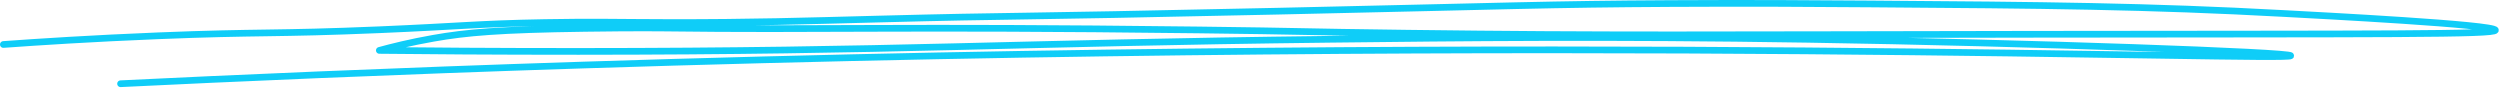 <svg width="1306" height="46" viewBox="0 0 1306 46" fill="none" xmlns="http://www.w3.org/2000/svg">
<path d="M1.75 23.24C19.9 21.93 48.01 20.1 82.58 18.7C135.74 16.54 143.09 17.87 198.29 15.54C240.66 13.75 248.94 12.43 284.49 11.78C310.61 11.3 321.56 11.73 349.61 11.78C392.25 11.86 420.25 10.96 458.34 9.97C536.1 7.95 517.07 9.16 667.09 5.85C788.35 3.18 809.47 2.19 872.61 1.85C915.89 1.61 947.65 1.85 977.11 2.06C1067.64 2.71 1122.09 3.18 1193.37 7.07C1211.72 8.07 1303.69 12.79 1303.61 15.77C1303.54 18.12 1246.3 17.65 1060.51 17.91C890.77 18.15 840.22 18.68 735.26 17.35C674.97 16.58 684.03 16.34 626.21 15.64C466.48 13.69 430.1 15.72 345.26 14.62C345.26 14.62 332.56 14.45 305.5 14.83C260.74 15.45 243.52 16.98 226.38 20C214.31 22.12 204.55 24.58 198.16 26.33C221.7 26.58 257.96 26.87 302.2 26.86C468.57 26.81 527.96 22.48 694.77 20.52C762.4 19.73 840.25 18.87 944.39 20.53C1061.83 22.4 1196.73 27.23 1196.69 29.11C1196.63 32.28 816.63 17.52 304.56 33.98C203.29 37.23 119.62 40.98 62.98 43.74" stroke="#0FCDF8" stroke-width="3.5" stroke-miterlimit="10" stroke-linecap="round" stroke-linejoin="round"/>
</svg>
